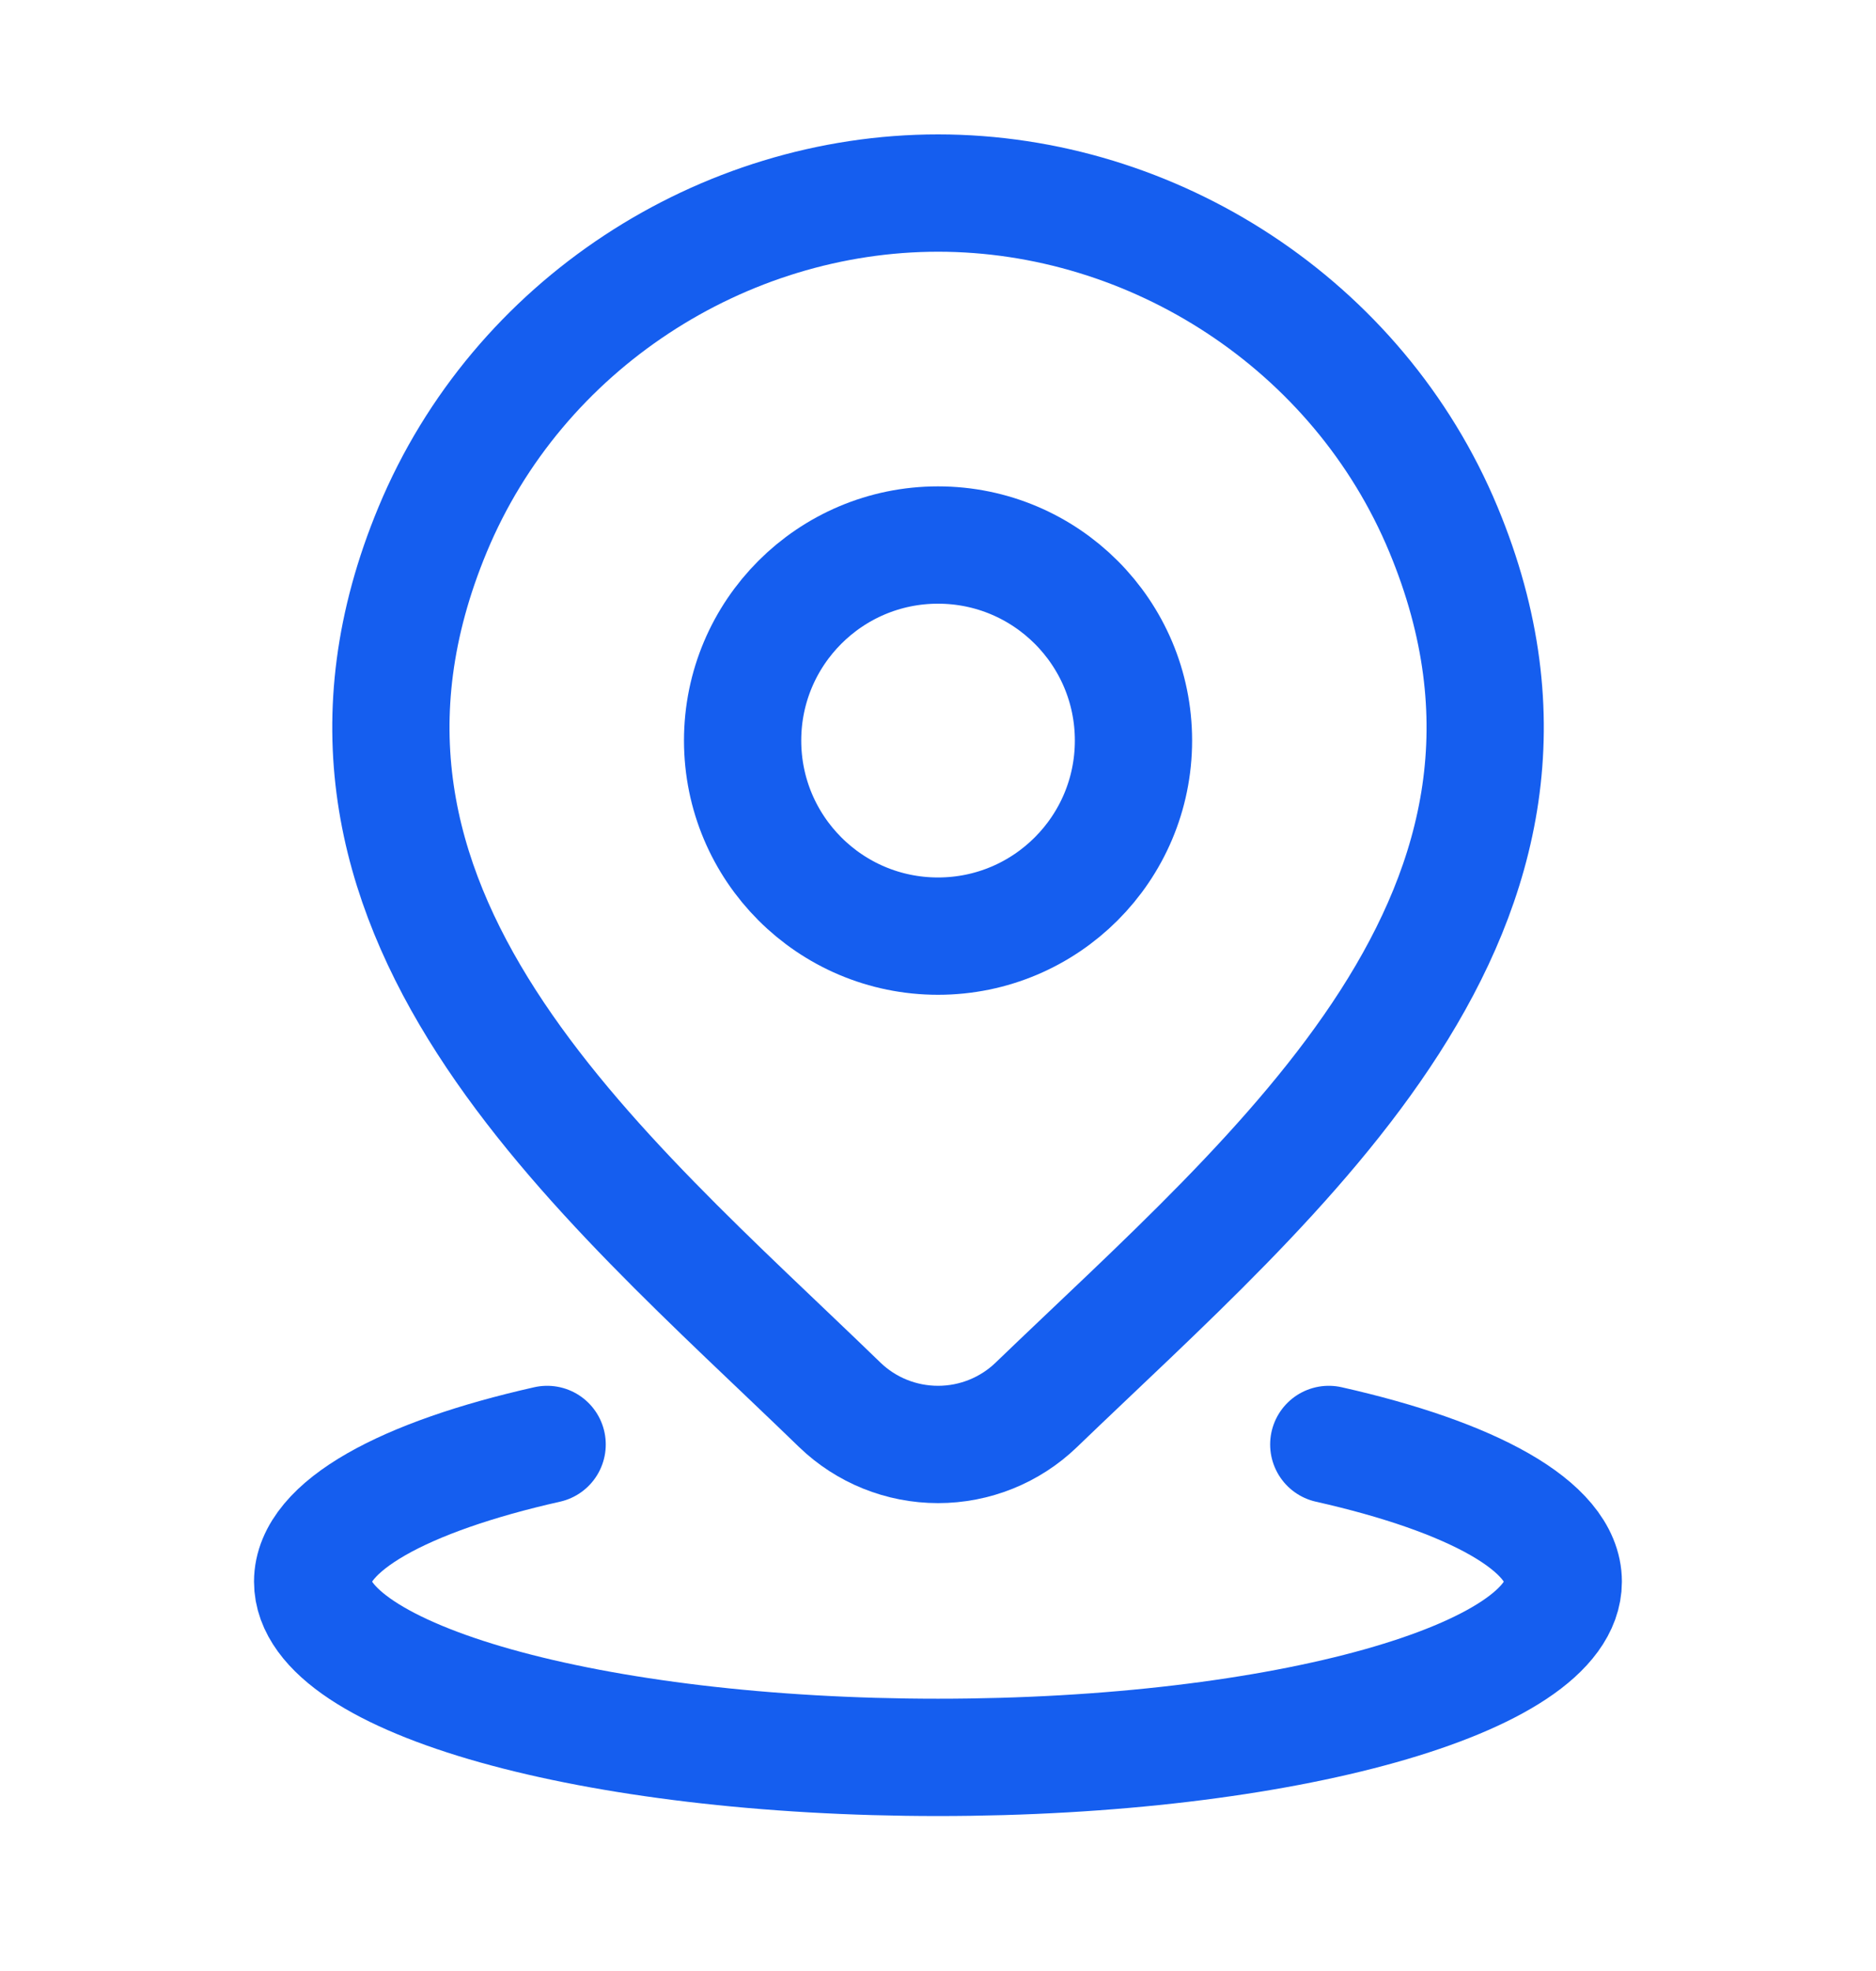 <svg width="20" height="21" viewBox="0 0 20 21" fill="none" xmlns="http://www.w3.org/2000/svg">
<path d="M5.833 15.39C4.309 15.733 3.333 16.26 3.333 16.852C3.333 17.885 6.318 18.724 10 18.724C13.682 18.724 16.666 17.885 16.666 16.852C16.666 16.26 15.69 15.733 14.166 15.39" stroke="#155EEF" stroke-width="1.25" stroke-linecap="round"/>
<path d="M12.084 7.89C12.084 9.041 11.151 9.974 10 9.974C8.85 9.974 7.917 9.041 7.917 7.89C7.917 6.74 8.85 5.807 10 5.807C11.151 5.807 12.084 6.74 12.084 7.89Z" stroke="#155EEF" stroke-width="1.25"/>
<path d="M11.048 14.968C10.767 15.239 10.391 15.39 10.001 15.39C9.609 15.39 9.234 15.239 8.953 14.968C6.379 12.474 2.93 9.688 4.612 5.643C5.521 3.456 7.704 2.057 10.001 2.057C12.296 2.057 14.48 3.456 15.389 5.643C17.069 9.683 13.628 12.483 11.048 14.968Z" stroke="#155EEF" stroke-width="1.25"/>
</svg>
